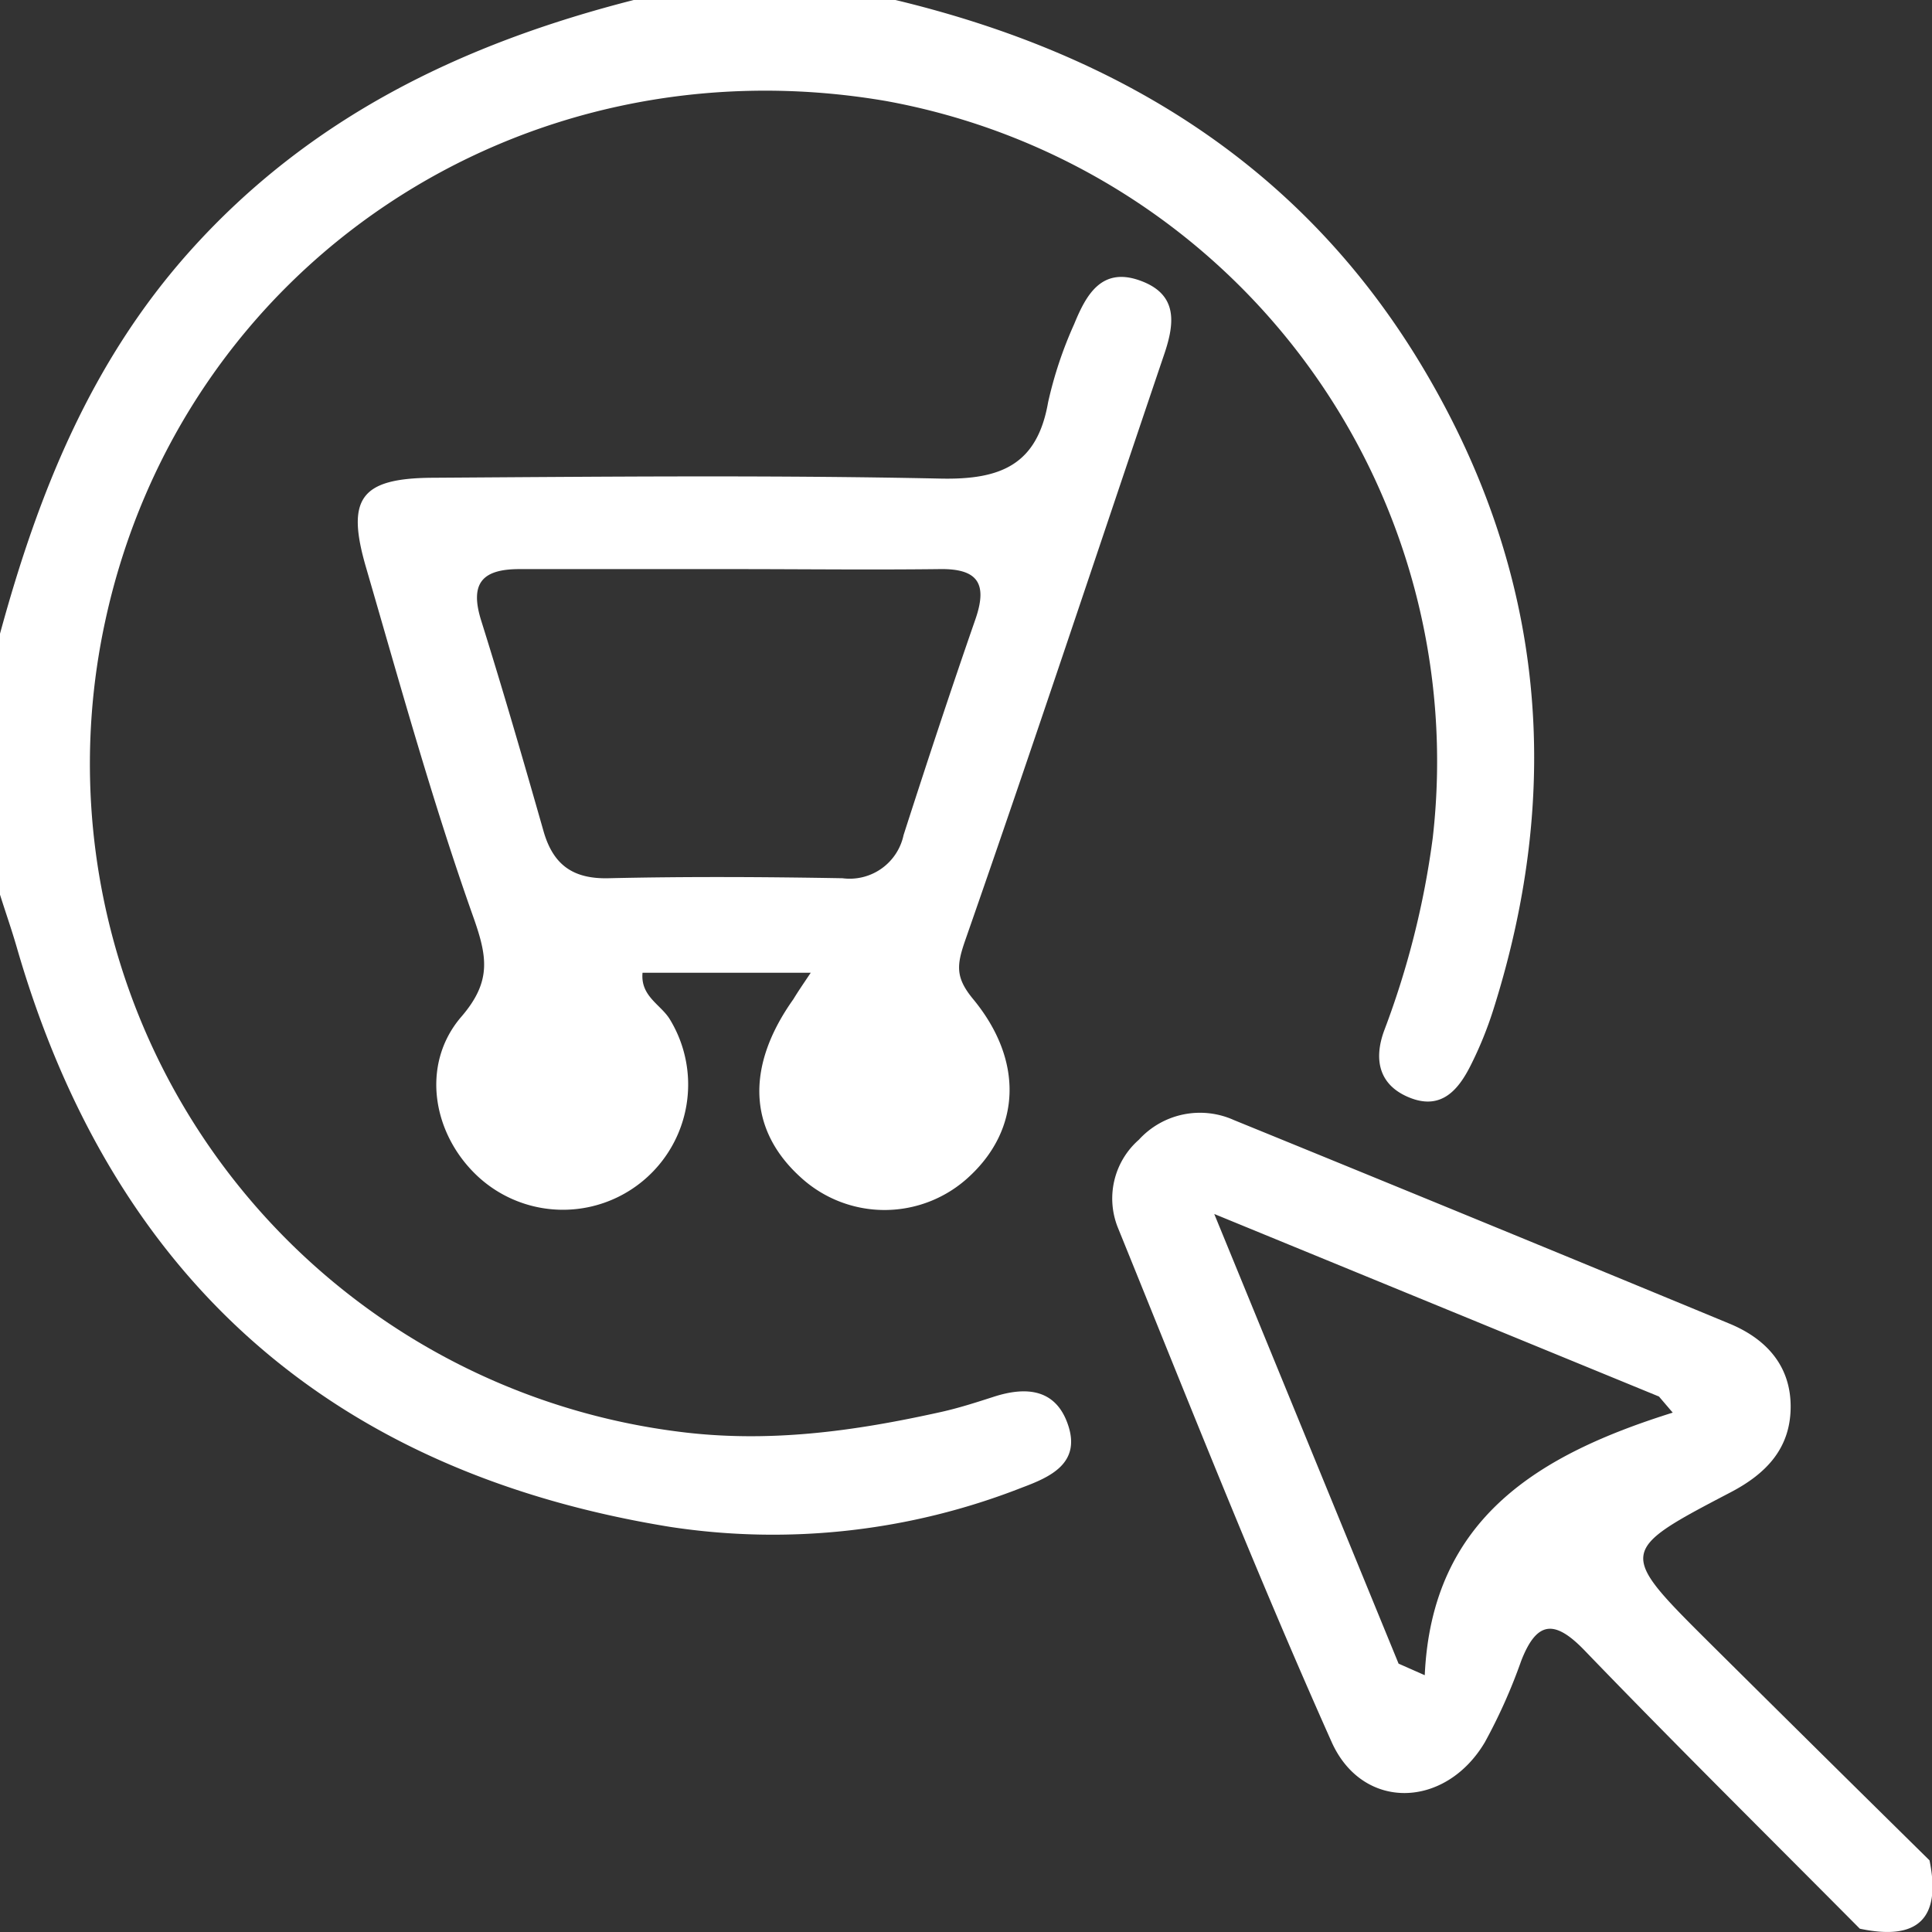<svg id="Capa_1" data-name="Capa 1" xmlns="http://www.w3.org/2000/svg" viewBox="0 0 140.24 140.24"><rect x="0" y="0" width="140.24" height="140.24" fill="#333333" stroke="none"/><path d="M956,471c16.4,3.94,29.79,12.22,38.5,27.05,8.59,14.61,10,30.07,4.92,46.17a27.26,27.26,0,0,1-1.69,4.16c-.87,1.72-2.09,3.18-4.32,2.33s-2.75-2.67-1.94-4.89a62.23,62.23,0,0,0,3.53-14,48.72,48.72,0,0,0-39.7-53.49c-26.52-4.53-51.1,11.94-56.67,37.79a48.86,48.86,0,0,0,41.46,58.78c6.61.88,12.89,0,19.23-1.41,1.3-.29,2.57-.7,3.84-1.11,2.34-.75,4.46-.56,5.35,2,1,2.86-1.32,3.85-3.35,4.61a49.46,49.46,0,0,1-25.54,2.84c-24.61-4-40.48-18.07-47.41-42.09-.37-1.28-.81-2.53-1.21-3.8V517c2.76-10.13,6.55-19.66,13.73-27.71,8.76-9.81,19.85-15.12,32.27-18.29Z" transform="translate(-891 -471)" fill="#fff"/><path d="M1026,611c-6.68-6.73-13.43-13.4-20-20.22-2.16-2.23-3.45-2.13-4.58.78a39.7,39.7,0,0,1-2.64,5.91c-2.86,4.82-8.85,5-11.11,0-5.49-12.29-10.44-24.83-15.51-37.32a5.67,5.67,0,0,1,1.51-6.42,6,6,0,0,1,6.89-1.43q18,7.34,36,14.79c2.65,1.1,4.44,3.06,4.42,6.06s-1.79,4.83-4.35,6.17c-8.19,4.28-8.18,4.32-1.57,10.9q8,7.94,16,15.82Q1032.35,612.35,1026,611Zm-33.48-19.24,1.9.84c.52-11.49,8.41-16.05,18-19.06l-1-1.17-32.28-13.25Z" transform="translate(-891 -471)" fill="#fff"/><path d="M949.85,541.61H937.64c-.16,1.73,1.35,2.31,2,3.41a9.09,9.09,0,0,1-13.86,11.46c-3.39-3.07-4.29-8.2-1.29-11.68,2.23-2.59,1.88-4.39.83-7.34-2.94-8.3-5.29-16.81-7.75-25.27-1.46-5-.4-6.47,4.79-6.51,12.31-.08,24.62-.2,36.93.06,4.35.09,7-1,7.79-5.54a29.26,29.26,0,0,1,1.89-5.67c.85-2.07,1.95-4.16,4.74-3.18s2.58,3.06,1.8,5.36c-4.8,14.17-9.5,28.38-14.43,42.5-.63,1.81-.76,2.71.54,4.29,3.72,4.49,3.46,9.46-.26,12.9a9,9,0,0,1-12.24.06c-3.81-3.45-4-8.05-.53-12.93C948.91,543,949.24,542.52,949.85,541.61Zm-5.67-29.3c-5.16,0-10.32,0-15.47,0-2.68,0-3.63,1-2.79,3.71,1.59,5.07,3.07,10.18,4.53,15.3.69,2.43,2.11,3.49,4.71,3.43,5.66-.13,11.32-.1,17,0a4,4,0,0,0,4.43-3.14c1.68-5.22,3.4-10.44,5.2-15.62.91-2.6.23-3.73-2.6-3.68C954.17,512.37,949.17,512.31,944.18,512.31Z" transform="translate(-891 -471)" fill="#fff"/></svg>